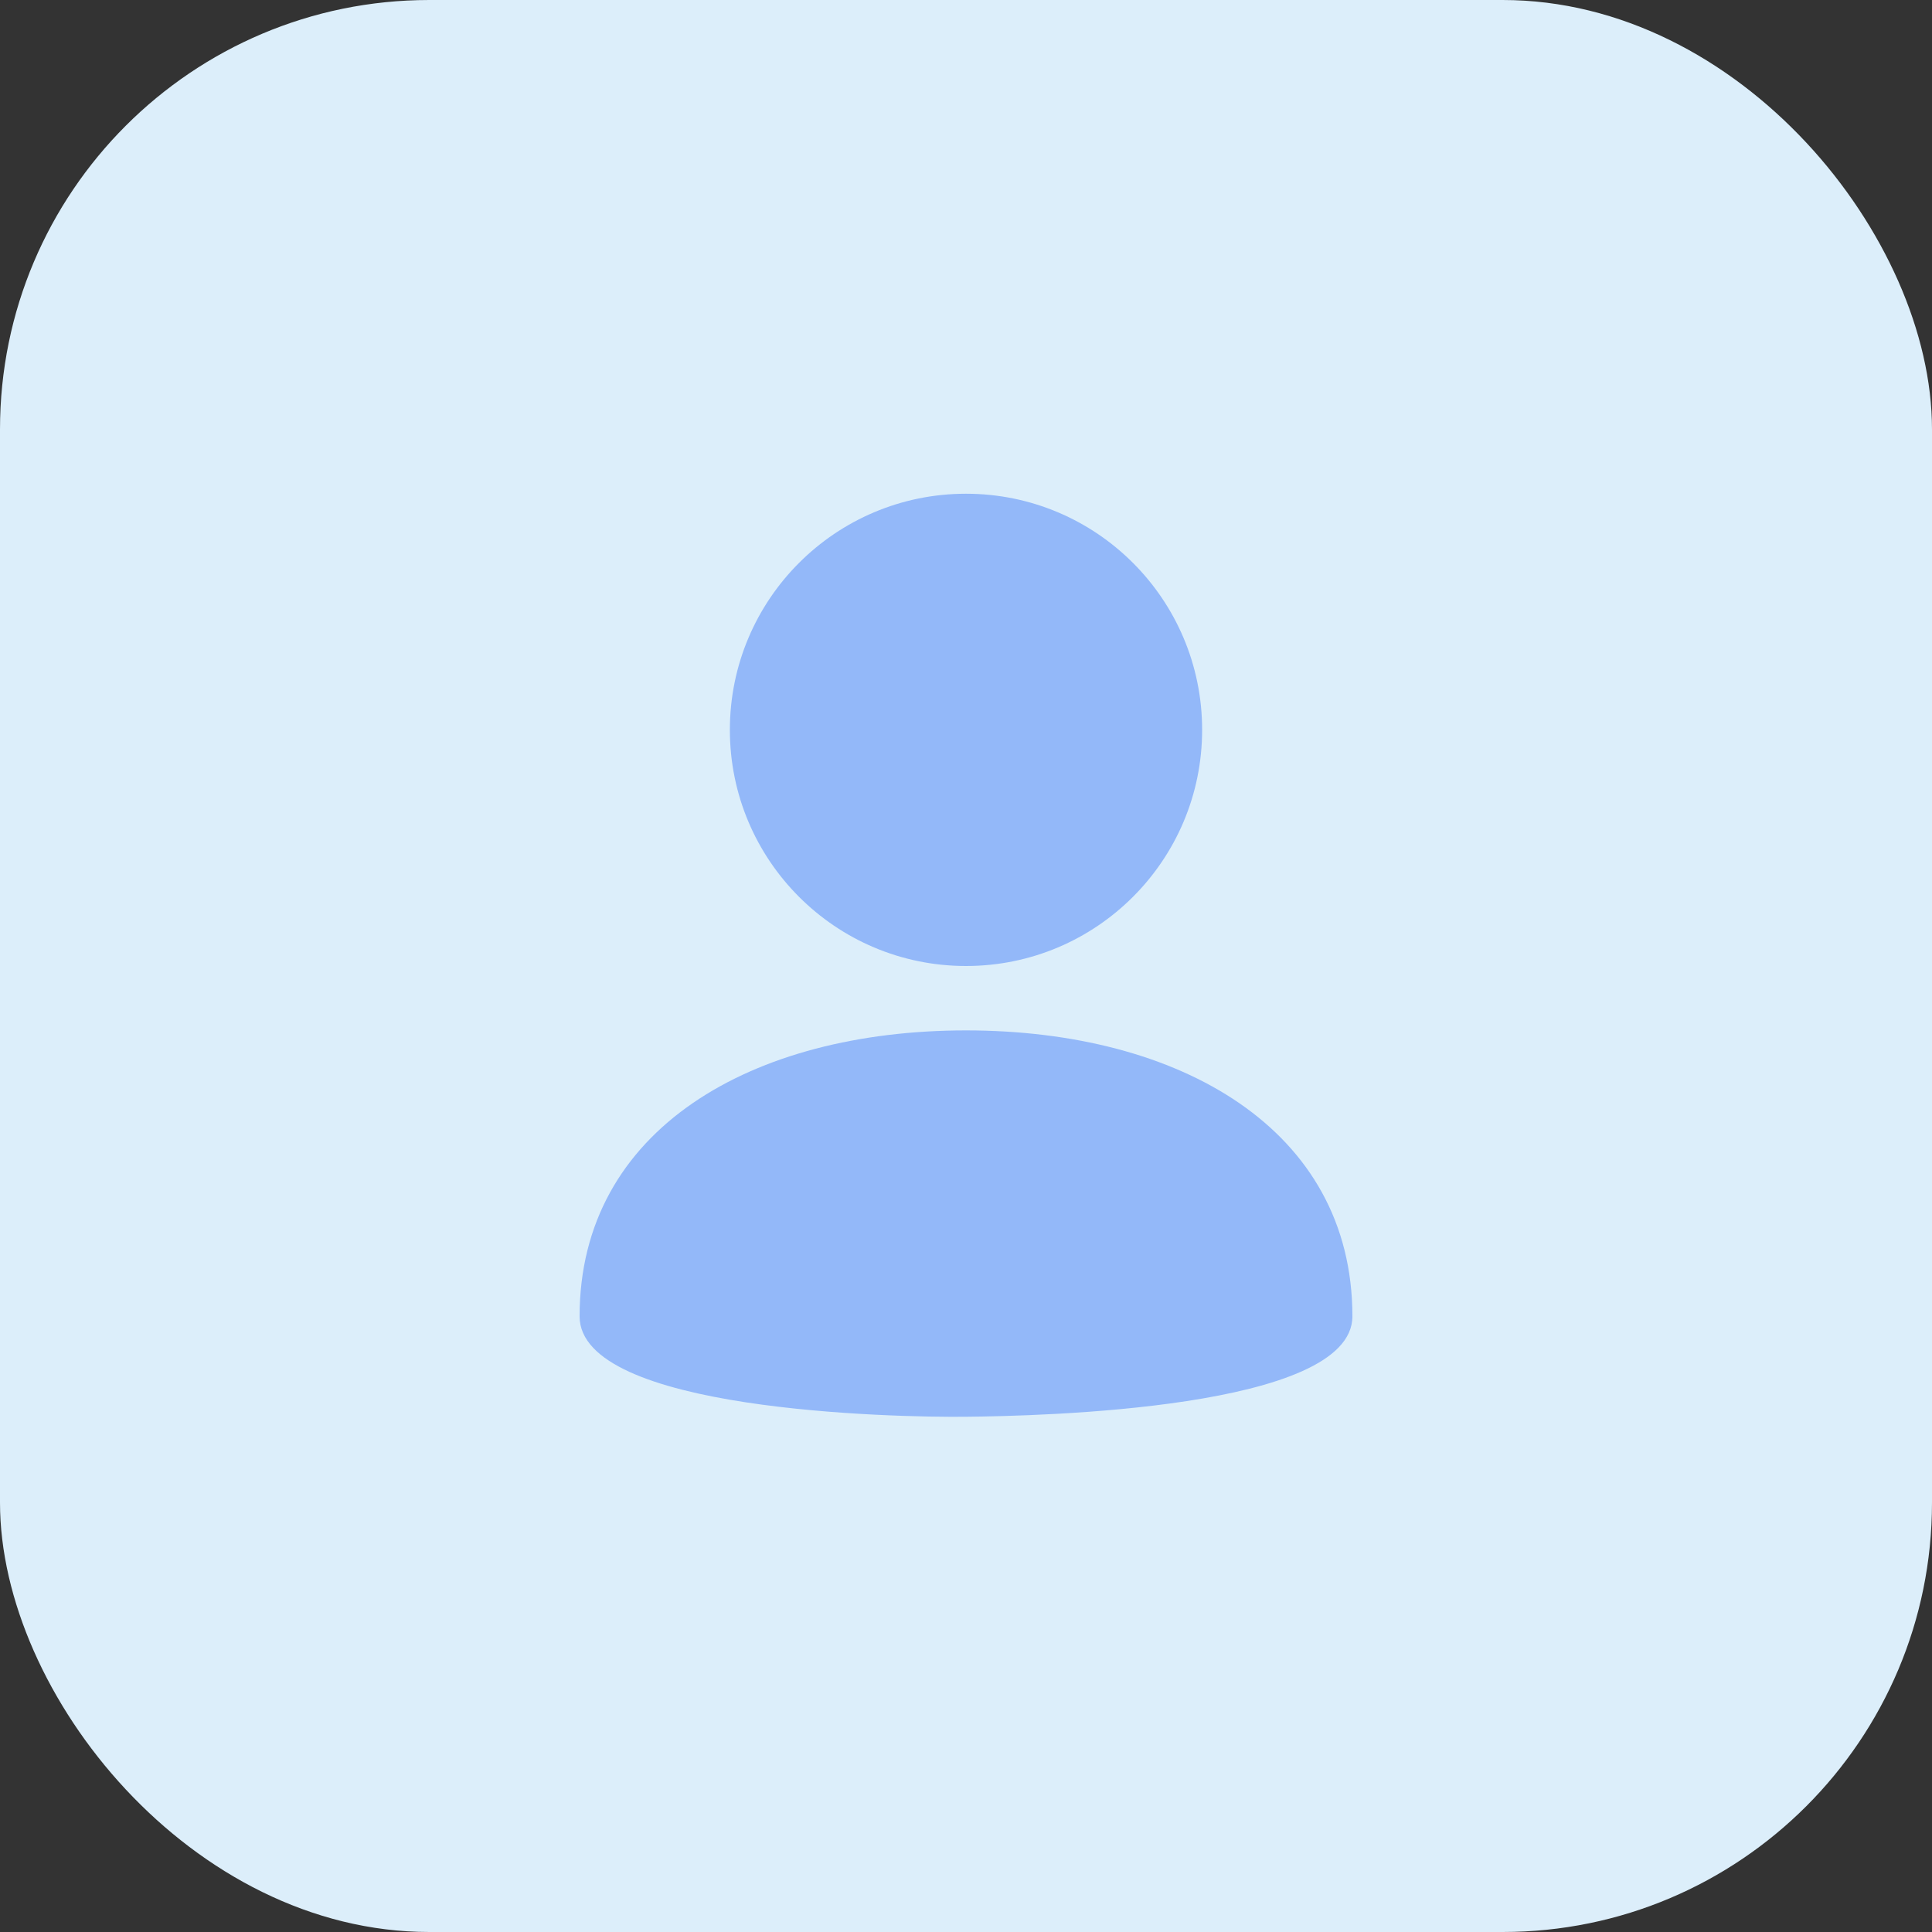 <svg width="90" height="90" viewBox="0 0 90 90" xmlns="http://www.w3.org/2000/svg">
    <rect x="0" y="0" width="90" height="90" fill="#333333" stroke="none"/>
    <g fill="none" fill-rule="evenodd">
        <rect fill="#DCEEFA" width="90" height="90" rx="20"/>
        <circle fill="#93B8F9" cx="45" cy="34" r="11"/>
        <path d="M63 61.32C63 52.592 54.941 48 45 48s-18 4.592-18 13.32c0 4.4 14.584 4.714 18 4.678 3.416-.036 18-.35 18-4.678z" fill="#93B8F9"/>
    </g>
</svg>
